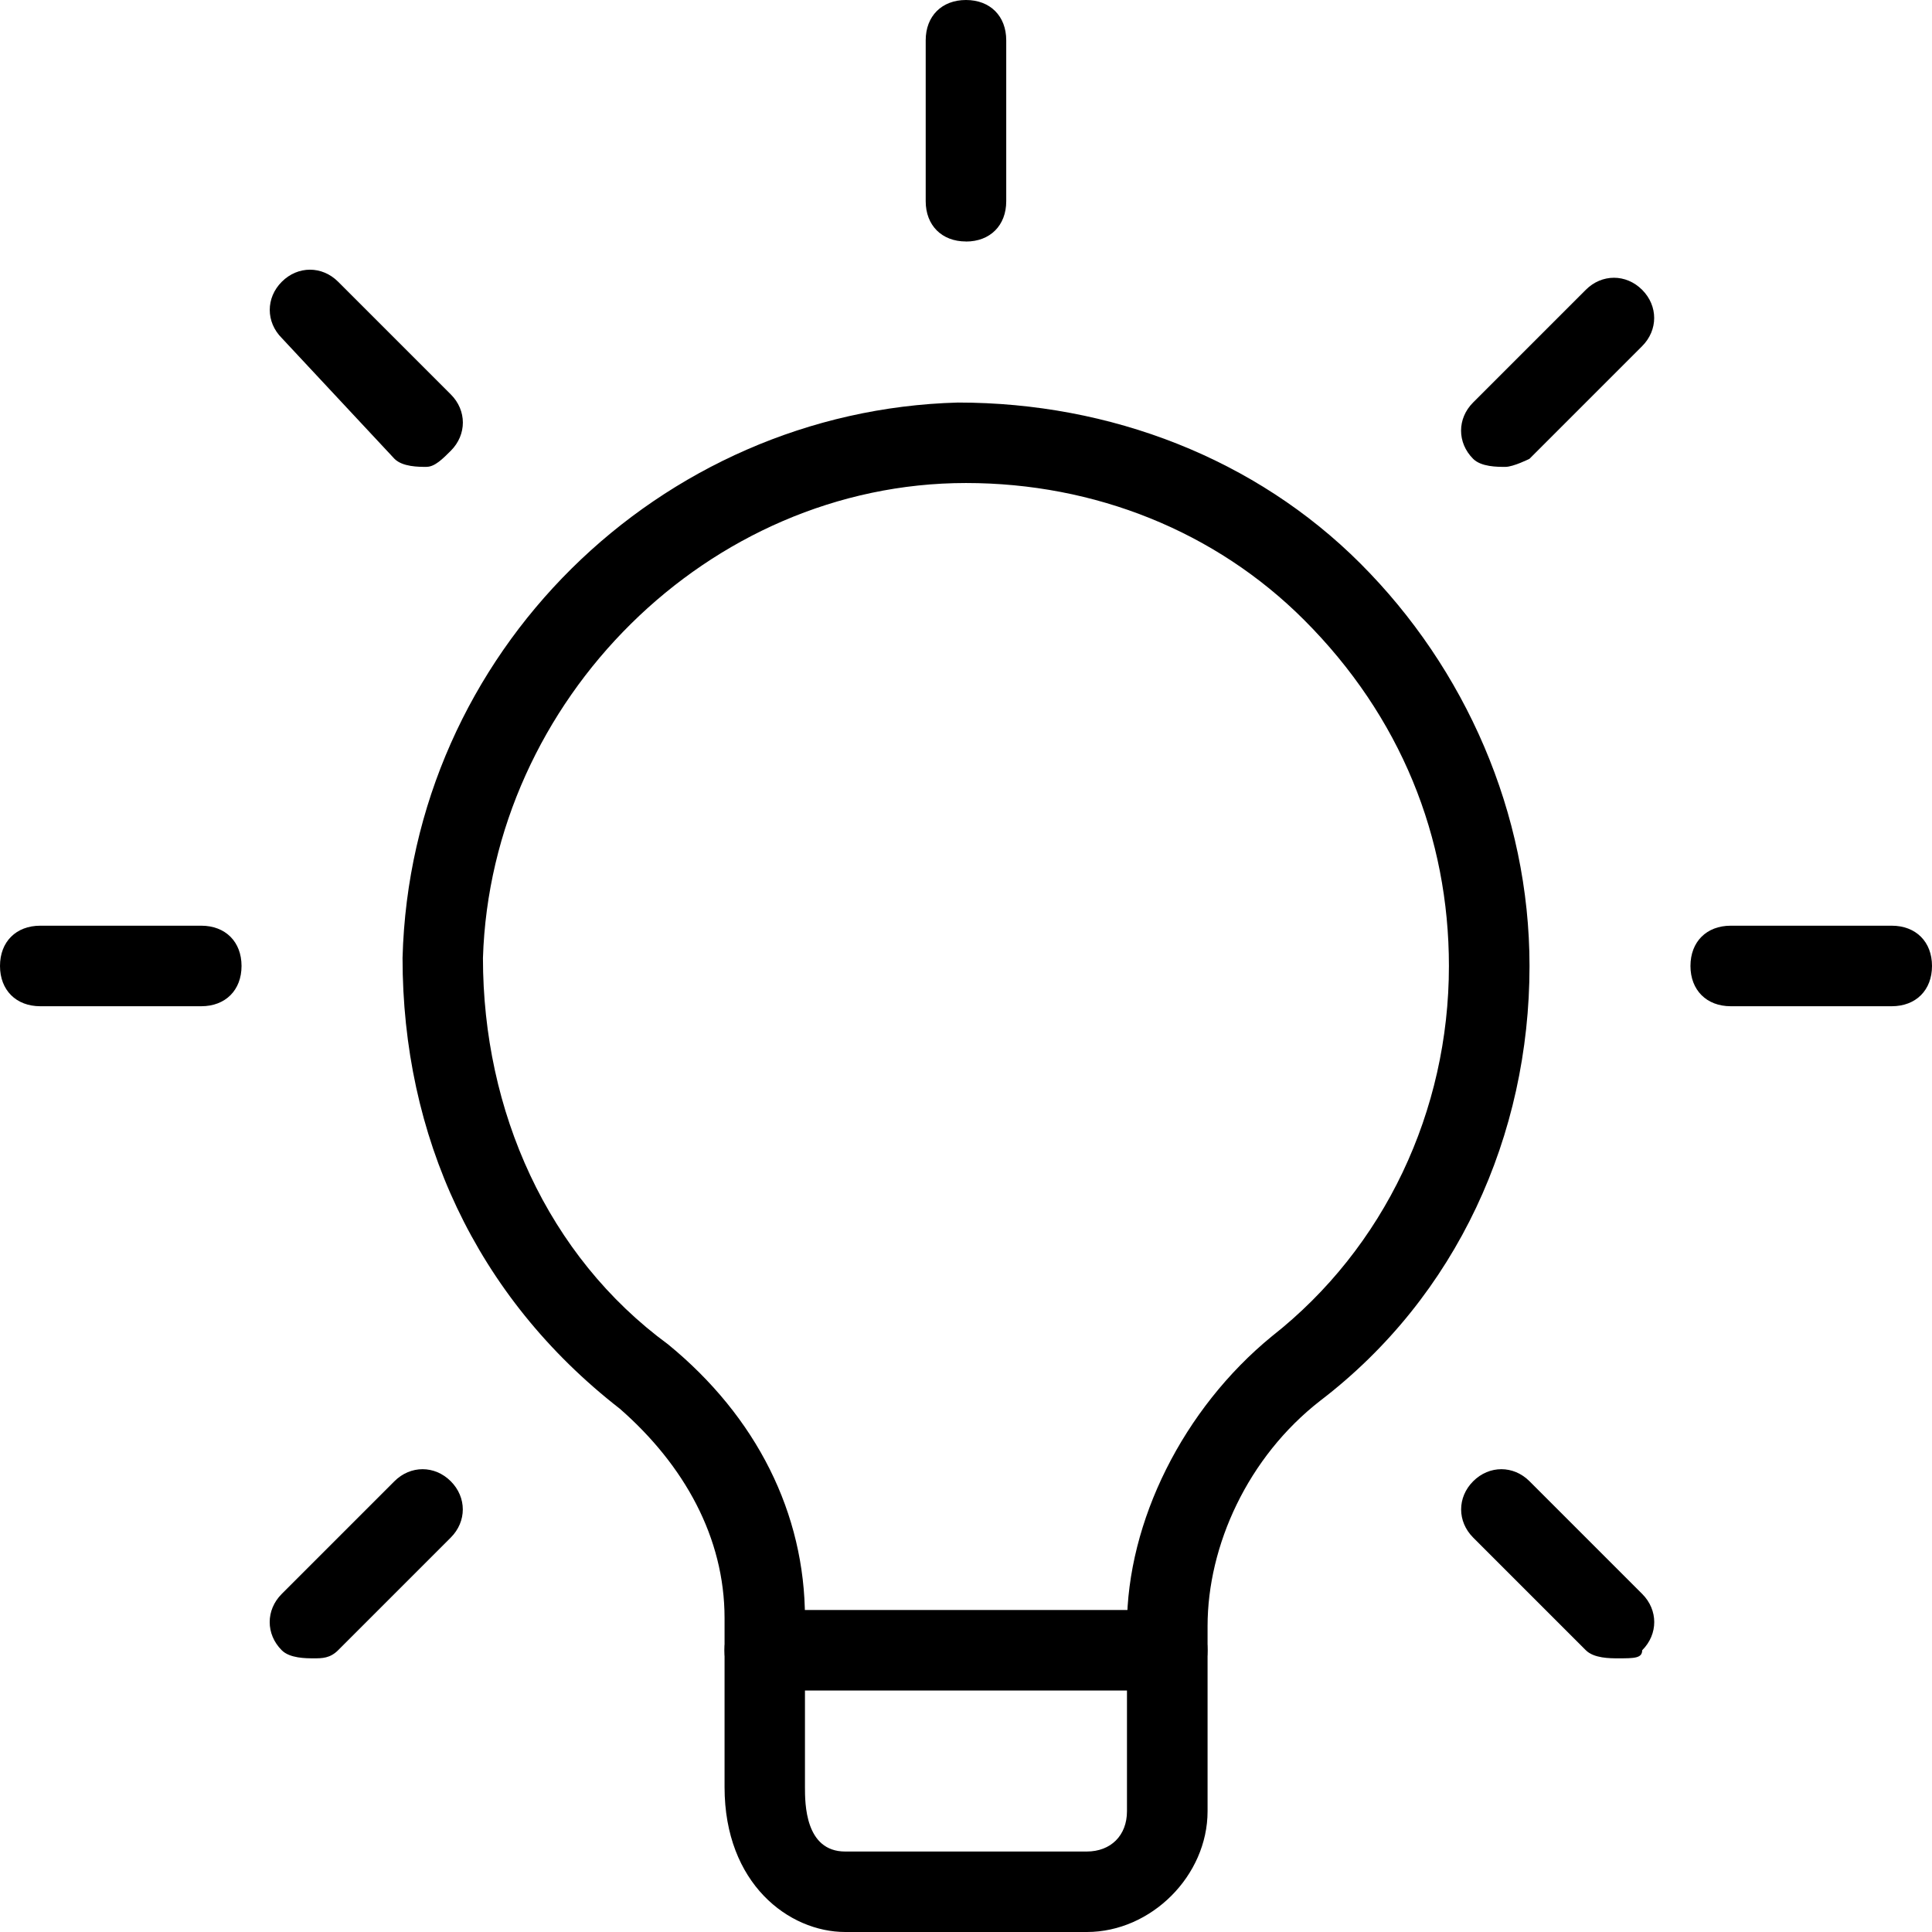 <?xml version="1.0" encoding="UTF-8"?>
<svg id="Layer_2" data-name="Layer 2" xmlns="http://www.w3.org/2000/svg" viewBox="0 0 299.39 299.39">
  <g id="Layer_1-2" data-name="Layer 1">
    <g>
      <path d="M168.41,299.39h-37.42c-8.73,0-18.71-7.48-18.71-22.45v-26.2c0-12.47-6.24-23.7-16.22-32.43-22.45-17.46-33.68-42.41-33.68-69.86,1.25-47.4,39.92-84.83,86.07-86.07,23.7,0,46.16,8.73,62.37,24.95,16.22,16.22,26.2,38.67,26.2,62.37,0,26.2-11.23,51.15-32.43,67.36-11.23,8.73-17.46,22.45-17.46,34.93v28.69c0,9.98-8.73,18.71-18.71,18.71h0ZM149.69,74.85c-39.92,0-73.6,33.68-74.85,73.6,0,23.7,9.98,46.16,28.69,59.88,13.72,11.23,21.21,26.2,21.21,42.41v26.2c0,2.49,0,9.98,6.24,9.98h37.42c3.74,0,6.24-2.49,6.24-6.24v-28.69c0-16.22,8.73-33.68,22.45-44.91,17.46-13.72,27.44-34.93,27.44-57.38,0-19.96-7.48-38.67-22.45-53.64-13.72-13.72-32.43-21.21-52.39-21.21h0Z"/>
      <path d="M180.88,261.97h-62.37c-3.74,0-6.24-2.49-6.24-6.24s2.49-6.24,6.24-6.24h62.37c3.74,0,6.24,2.49,6.24,6.24s-2.49,6.24-6.24,6.24Z"/>
      <path d="M149.69,37.42c-3.74,0-6.24-2.49-6.24-6.24V6.24c0-3.74,2.49-6.24,6.24-6.24s6.24,2.49,6.24,6.24v24.95c0,3.74-2.49,6.24-6.24,6.24Z"/>
      <path d="M233.27,72.35c-1.25,0-3.74,0-4.99-1.25-2.49-2.49-2.49-6.24,0-8.73l17.46-17.46c2.49-2.49,6.24-2.49,8.73,0,2.49,2.49,2.49,6.24,0,8.73l-17.46,17.46s-2.49,1.25-3.74,1.25h0Z"/>
      <path d="M293.15,155.93h-24.95c-3.74,0-6.24-2.49-6.24-6.24s2.49-6.24,6.24-6.24h24.95c3.74,0,6.24,2.49,6.24,6.24s-2.49,6.24-6.24,6.24Z"/>
      <path d="M250.74,256.98c-1.25,0-3.74,0-4.99-1.25l-17.46-17.46c-2.49-2.49-2.49-6.24,0-8.73,2.49-2.49,6.24-2.49,8.73,0l17.46,17.46c2.49,2.49,2.49,6.24,0,8.73,0,1.25-1.25,1.25-3.74,1.25h0Z"/>
      <path d="M48.65,256.98c-1.25,0-3.74,0-4.99-1.25-2.49-2.49-2.49-6.24,0-8.73l17.46-17.46c2.49-2.49,6.24-2.49,8.73,0,2.49,2.49,2.49,6.24,0,8.73l-17.46,17.46c-1.25,1.25-2.49,1.25-3.74,1.25Z"/>
      <path d="M31.19,155.93H6.24c-3.74,0-6.24-2.49-6.24-6.24s2.49-6.24,6.24-6.24h24.95c3.74,0,6.24,2.49,6.24,6.24s-2.49,6.24-6.24,6.24Z"/>
      <path d="M66.12,72.35c-1.25,0-3.74,0-4.99-1.25l-17.46-18.71c-2.49-2.49-2.49-6.24,0-8.73,2.49-2.49,6.24-2.49,8.73,0l17.46,17.46c2.49,2.49,2.49,6.24,0,8.73-1.25,1.25-2.49,2.49-3.74,2.49h0Z"/>
    </g>
  </g>
</svg>